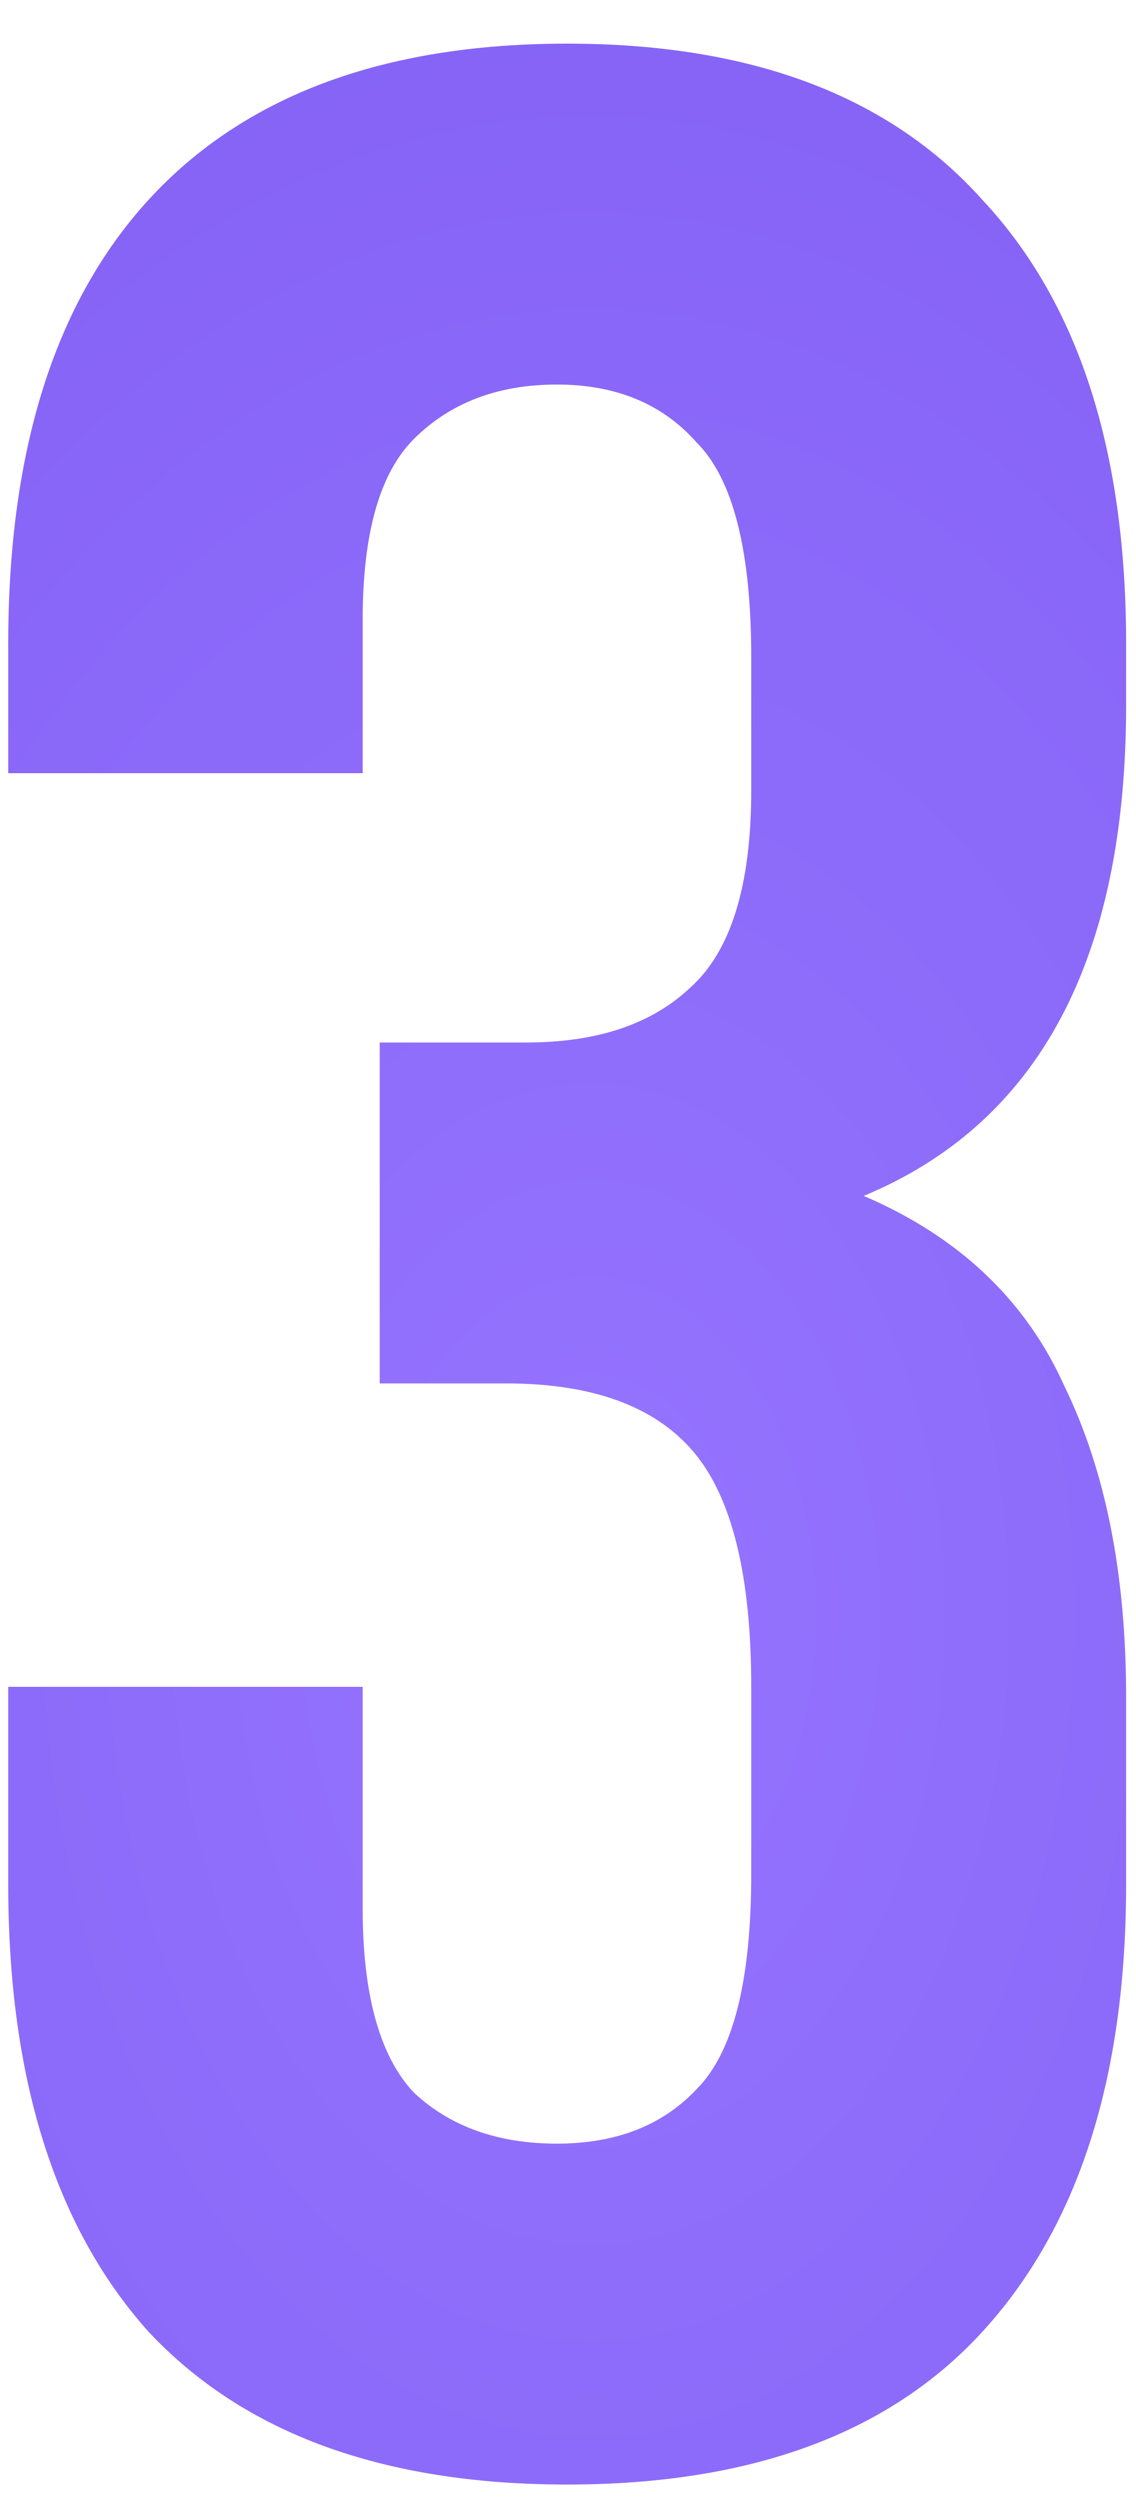 <?xml version="1.0" encoding="UTF-8"?> <svg xmlns="http://www.w3.org/2000/svg" width="20" height="44" viewBox="0 0 20 44" fill="none"><path d="M13.226 11.568C13.226 9.688 12.905 8.428 12.265 7.788C11.665 7.108 10.845 6.768 9.805 6.768C8.765 6.768 7.925 7.088 7.285 7.728C6.685 8.328 6.385 9.388 6.385 10.908V13.608H0.145V11.328C0.145 7.928 0.965 5.328 2.605 3.528C4.285 1.688 6.745 0.768 9.985 0.768C13.226 0.768 15.665 1.688 17.305 3.528C18.985 5.328 19.826 7.928 19.826 11.328V12.408C19.826 16.888 18.285 19.768 15.206 21.048C16.886 21.768 18.066 22.888 18.745 24.408C19.465 25.888 19.826 27.708 19.826 29.868V33.168C19.826 36.568 18.985 39.188 17.305 41.028C15.665 42.828 13.226 43.728 9.985 43.728C6.745 43.728 4.285 42.828 2.605 41.028C0.965 39.188 0.145 36.568 0.145 33.168V29.688H6.385V33.588C6.385 35.108 6.685 36.188 7.285 36.828C7.925 37.428 8.765 37.728 9.805 37.728C10.845 37.728 11.665 37.408 12.265 36.768C12.905 36.128 13.226 34.868 13.226 32.988V29.688C13.226 27.728 12.886 26.348 12.206 25.548C11.525 24.748 10.425 24.348 8.905 24.348H6.685V18.348H9.265C10.505 18.348 11.466 18.028 12.146 17.388C12.866 16.748 13.226 15.588 13.226 13.908V11.568Z" fill="url(#paint0_radial_28_104)"></path><defs><radialGradient id="paint0_radial_28_104" cx="0" cy="0" r="1" gradientUnits="userSpaceOnUse" gradientTransform="translate(10 28.248) rotate(93.745) scale(126.894 86.853)"><stop stop-color="#9574FF"></stop><stop offset="1" stop-color="#5027D4"></stop></radialGradient></defs></svg> 